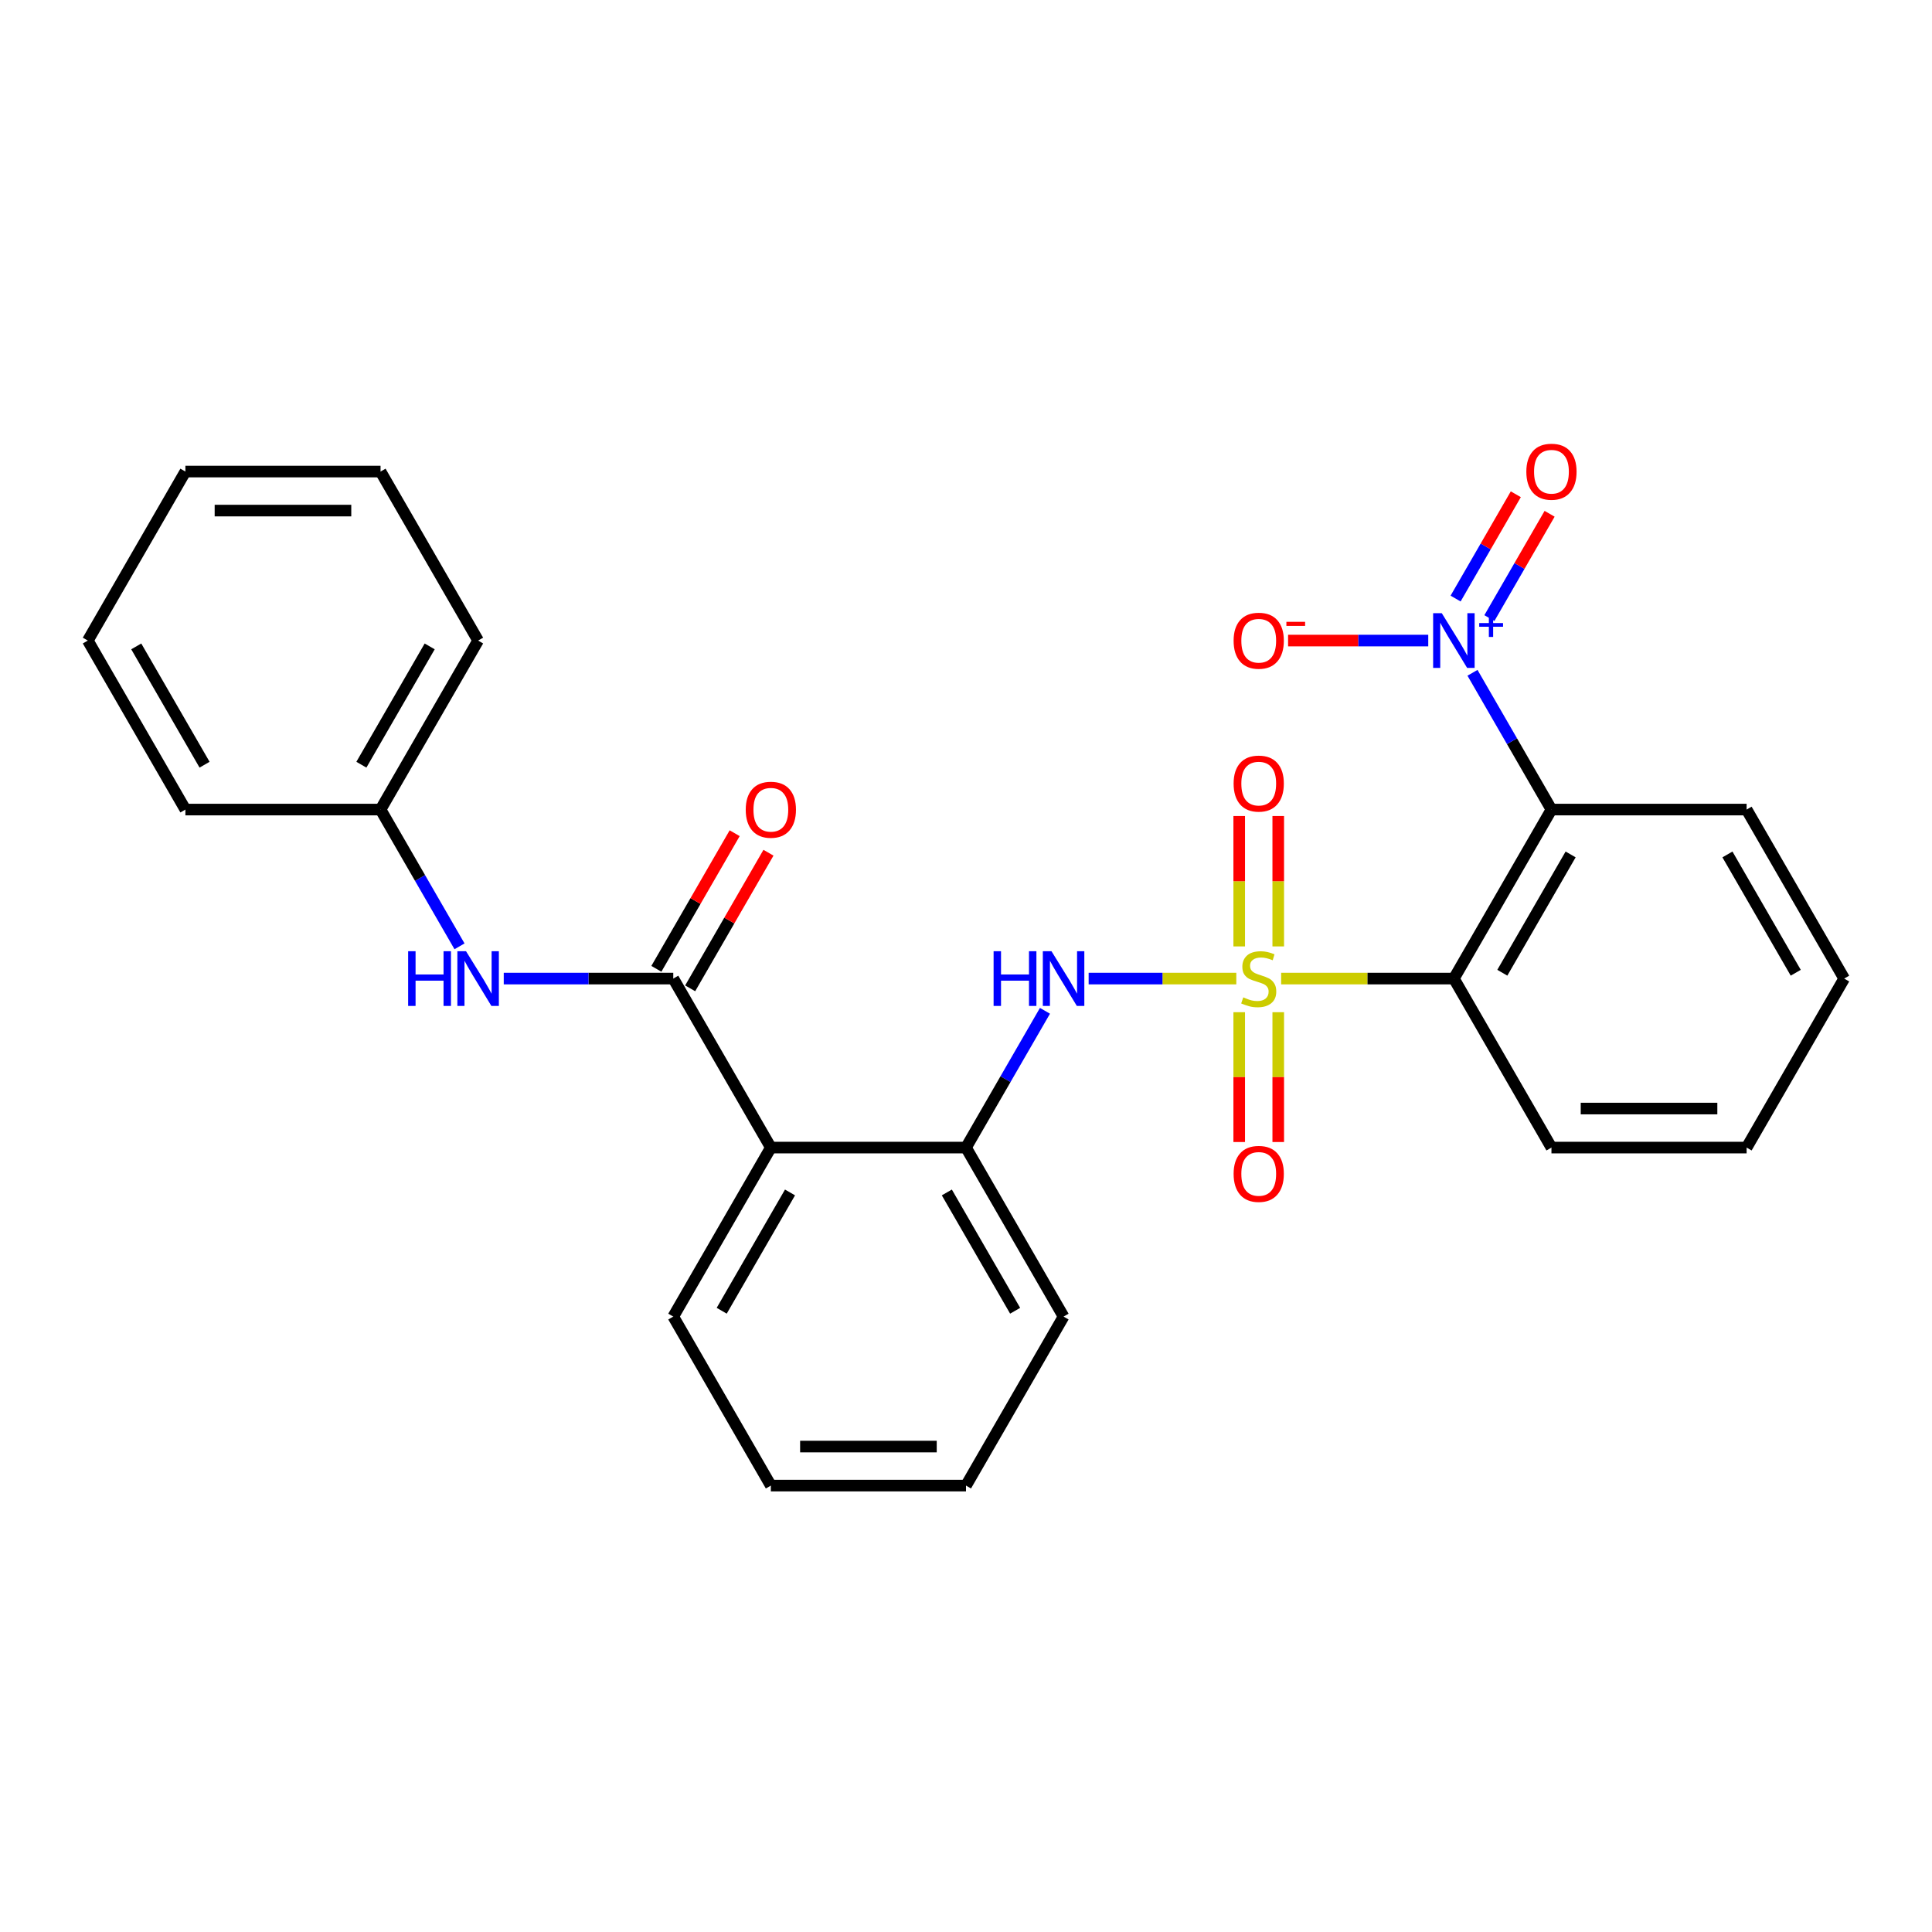 <?xml version='1.0' encoding='iso-8859-1'?>
<svg version='1.1' baseProfile='full'
              xmlns='http://www.w3.org/2000/svg'
                      xmlns:rdkit='http://www.rdkit.org/xml'
                      xmlns:xlink='http://www.w3.org/1999/xlink'
                  xml:space='preserve'
width='1000px' height='1000px' viewBox='0 0 1000 1000'>
<!-- END OF HEADER -->
<rect style='opacity:1.0;fill:#FFFFFF;stroke:none' width='1000' height='1000' x='0' y='0'> </rect>
<path class='bond-0' d='M 663.12,506.509 L 707.823,506.509' style='fill:none;fill-rule:evenodd;stroke:#CCCC00;stroke-width:6px;stroke-linecap:butt;stroke-linejoin:miter;stroke-opacity:1' />
<path class='bond-0' d='M 707.823,506.509 L 752.525,506.509' style='fill:none;fill-rule:evenodd;stroke:#000000;stroke-width:6px;stroke-linecap:butt;stroke-linejoin:miter;stroke-opacity:1' />
<path class='bond-4' d='M 639.91,506.509 L 601.695,506.509' style='fill:none;fill-rule:evenodd;stroke:#CCCC00;stroke-width:6px;stroke-linecap:butt;stroke-linejoin:miter;stroke-opacity:1' />
<path class='bond-4' d='M 601.695,506.509 L 563.48,506.509' style='fill:none;fill-rule:evenodd;stroke:#0000FF;stroke-width:6px;stroke-linecap:butt;stroke-linejoin:miter;stroke-opacity:1' />
<path class='bond-8' d='M 641.414,523.914 L 641.414,557.512' style='fill:none;fill-rule:evenodd;stroke:#CCCC00;stroke-width:6px;stroke-linecap:butt;stroke-linejoin:miter;stroke-opacity:1' />
<path class='bond-8' d='M 641.414,557.512 L 641.414,591.109' style='fill:none;fill-rule:evenodd;stroke:#FF0000;stroke-width:6px;stroke-linecap:butt;stroke-linejoin:miter;stroke-opacity:1' />
<path class='bond-8' d='M 661.616,523.914 L 661.616,557.512' style='fill:none;fill-rule:evenodd;stroke:#CCCC00;stroke-width:6px;stroke-linecap:butt;stroke-linejoin:miter;stroke-opacity:1' />
<path class='bond-8' d='M 661.616,557.512 L 661.616,591.109' style='fill:none;fill-rule:evenodd;stroke:#FF0000;stroke-width:6px;stroke-linecap:butt;stroke-linejoin:miter;stroke-opacity:1' />
<path class='bond-9' d='M 661.616,489.864 L 661.616,456.116' style='fill:none;fill-rule:evenodd;stroke:#CCCC00;stroke-width:6px;stroke-linecap:butt;stroke-linejoin:miter;stroke-opacity:1' />
<path class='bond-9' d='M 661.616,456.116 L 661.616,422.368' style='fill:none;fill-rule:evenodd;stroke:#FF0000;stroke-width:6px;stroke-linecap:butt;stroke-linejoin:miter;stroke-opacity:1' />
<path class='bond-9' d='M 641.414,489.864 L 641.414,456.116' style='fill:none;fill-rule:evenodd;stroke:#CCCC00;stroke-width:6px;stroke-linecap:butt;stroke-linejoin:miter;stroke-opacity:1' />
<path class='bond-9' d='M 641.414,456.116 L 641.414,422.368' style='fill:none;fill-rule:evenodd;stroke:#FF0000;stroke-width:6px;stroke-linecap:butt;stroke-linejoin:miter;stroke-opacity:1' />
<path class='bond-1' d='M 752.525,506.509 L 803.03,419.032' style='fill:none;fill-rule:evenodd;stroke:#000000;stroke-width:6px;stroke-linecap:butt;stroke-linejoin:miter;stroke-opacity:1' />
<path class='bond-1' d='M 777.596,503.489 L 812.95,442.254' style='fill:none;fill-rule:evenodd;stroke:#000000;stroke-width:6px;stroke-linecap:butt;stroke-linejoin:miter;stroke-opacity:1' />
<path class='bond-14' d='M 752.525,506.509 L 803.03,593.986' style='fill:none;fill-rule:evenodd;stroke:#000000;stroke-width:6px;stroke-linecap:butt;stroke-linejoin:miter;stroke-opacity:1' />
<path class='bond-2' d='M 803.03,419.032 L 782.594,383.636' style='fill:none;fill-rule:evenodd;stroke:#000000;stroke-width:6px;stroke-linecap:butt;stroke-linejoin:miter;stroke-opacity:1' />
<path class='bond-2' d='M 782.594,383.636 L 762.158,348.24' style='fill:none;fill-rule:evenodd;stroke:#0000FF;stroke-width:6px;stroke-linecap:butt;stroke-linejoin:miter;stroke-opacity:1' />
<path class='bond-15' d='M 803.03,419.032 L 904.04,419.032' style='fill:none;fill-rule:evenodd;stroke:#000000;stroke-width:6px;stroke-linecap:butt;stroke-linejoin:miter;stroke-opacity:1' />
<path class='bond-10' d='M 739.26,331.554 L 702.984,331.554' style='fill:none;fill-rule:evenodd;stroke:#0000FF;stroke-width:6px;stroke-linecap:butt;stroke-linejoin:miter;stroke-opacity:1' />
<path class='bond-10' d='M 702.984,331.554 L 666.709,331.554' style='fill:none;fill-rule:evenodd;stroke:#FF0000;stroke-width:6px;stroke-linecap:butt;stroke-linejoin:miter;stroke-opacity:1' />
<path class='bond-11' d='M 770.906,319.92 L 786.491,292.925' style='fill:none;fill-rule:evenodd;stroke:#0000FF;stroke-width:6px;stroke-linecap:butt;stroke-linejoin:miter;stroke-opacity:1' />
<path class='bond-11' d='M 786.491,292.925 L 802.076,265.931' style='fill:none;fill-rule:evenodd;stroke:#FF0000;stroke-width:6px;stroke-linecap:butt;stroke-linejoin:miter;stroke-opacity:1' />
<path class='bond-11' d='M 753.411,309.819 L 768.996,282.824' style='fill:none;fill-rule:evenodd;stroke:#0000FF;stroke-width:6px;stroke-linecap:butt;stroke-linejoin:miter;stroke-opacity:1' />
<path class='bond-11' d='M 768.996,282.824 L 784.581,255.83' style='fill:none;fill-rule:evenodd;stroke:#FF0000;stroke-width:6px;stroke-linecap:butt;stroke-linejoin:miter;stroke-opacity:1' />
<path class='bond-3' d='M 348.485,506.509 L 398.99,593.986' style='fill:none;fill-rule:evenodd;stroke:#000000;stroke-width:6px;stroke-linecap:butt;stroke-linejoin:miter;stroke-opacity:1' />
<path class='bond-7' d='M 348.485,506.509 L 304.612,506.509' style='fill:none;fill-rule:evenodd;stroke:#000000;stroke-width:6px;stroke-linecap:butt;stroke-linejoin:miter;stroke-opacity:1' />
<path class='bond-7' d='M 304.612,506.509 L 260.74,506.509' style='fill:none;fill-rule:evenodd;stroke:#0000FF;stroke-width:6px;stroke-linecap:butt;stroke-linejoin:miter;stroke-opacity:1' />
<path class='bond-12' d='M 357.233,511.56 L 377.495,476.464' style='fill:none;fill-rule:evenodd;stroke:#000000;stroke-width:6px;stroke-linecap:butt;stroke-linejoin:miter;stroke-opacity:1' />
<path class='bond-12' d='M 377.495,476.464 L 397.758,441.368' style='fill:none;fill-rule:evenodd;stroke:#FF0000;stroke-width:6px;stroke-linecap:butt;stroke-linejoin:miter;stroke-opacity:1' />
<path class='bond-12' d='M 339.737,501.459 L 360,466.363' style='fill:none;fill-rule:evenodd;stroke:#000000;stroke-width:6px;stroke-linecap:butt;stroke-linejoin:miter;stroke-opacity:1' />
<path class='bond-12' d='M 360,466.363 L 380.263,431.267' style='fill:none;fill-rule:evenodd;stroke:#FF0000;stroke-width:6px;stroke-linecap:butt;stroke-linejoin:miter;stroke-opacity:1' />
<path class='bond-6' d='M 540.872,523.194 L 520.436,558.59' style='fill:none;fill-rule:evenodd;stroke:#0000FF;stroke-width:6px;stroke-linecap:butt;stroke-linejoin:miter;stroke-opacity:1' />
<path class='bond-6' d='M 520.436,558.59 L 500,593.986' style='fill:none;fill-rule:evenodd;stroke:#000000;stroke-width:6px;stroke-linecap:butt;stroke-linejoin:miter;stroke-opacity:1' />
<path class='bond-5' d='M 398.99,593.986 L 500,593.986' style='fill:none;fill-rule:evenodd;stroke:#000000;stroke-width:6px;stroke-linecap:butt;stroke-linejoin:miter;stroke-opacity:1' />
<path class='bond-16' d='M 398.99,593.986 L 348.485,681.464' style='fill:none;fill-rule:evenodd;stroke:#000000;stroke-width:6px;stroke-linecap:butt;stroke-linejoin:miter;stroke-opacity:1' />
<path class='bond-16' d='M 408.91,617.209 L 373.556,678.443' style='fill:none;fill-rule:evenodd;stroke:#000000;stroke-width:6px;stroke-linecap:butt;stroke-linejoin:miter;stroke-opacity:1' />
<path class='bond-17' d='M 500,593.986 L 550.505,681.464' style='fill:none;fill-rule:evenodd;stroke:#000000;stroke-width:6px;stroke-linecap:butt;stroke-linejoin:miter;stroke-opacity:1' />
<path class='bond-17' d='M 490.08,617.209 L 525.434,678.443' style='fill:none;fill-rule:evenodd;stroke:#000000;stroke-width:6px;stroke-linecap:butt;stroke-linejoin:miter;stroke-opacity:1' />
<path class='bond-13' d='M 237.842,489.824 L 217.406,454.428' style='fill:none;fill-rule:evenodd;stroke:#0000FF;stroke-width:6px;stroke-linecap:butt;stroke-linejoin:miter;stroke-opacity:1' />
<path class='bond-13' d='M 217.406,454.428 L 196.97,419.032' style='fill:none;fill-rule:evenodd;stroke:#000000;stroke-width:6px;stroke-linecap:butt;stroke-linejoin:miter;stroke-opacity:1' />
<path class='bond-18' d='M 196.97,419.032 L 247.475,331.554' style='fill:none;fill-rule:evenodd;stroke:#000000;stroke-width:6px;stroke-linecap:butt;stroke-linejoin:miter;stroke-opacity:1' />
<path class='bond-18' d='M 187.05,395.809 L 222.404,334.575' style='fill:none;fill-rule:evenodd;stroke:#000000;stroke-width:6px;stroke-linecap:butt;stroke-linejoin:miter;stroke-opacity:1' />
<path class='bond-19' d='M 196.97,419.032 L 95.96,419.032' style='fill:none;fill-rule:evenodd;stroke:#000000;stroke-width:6px;stroke-linecap:butt;stroke-linejoin:miter;stroke-opacity:1' />
<path class='bond-21' d='M 803.03,593.986 L 904.04,593.986' style='fill:none;fill-rule:evenodd;stroke:#000000;stroke-width:6px;stroke-linecap:butt;stroke-linejoin:miter;stroke-opacity:1' />
<path class='bond-21' d='M 818.182,573.784 L 888.889,573.784' style='fill:none;fill-rule:evenodd;stroke:#000000;stroke-width:6px;stroke-linecap:butt;stroke-linejoin:miter;stroke-opacity:1' />
<path class='bond-27' d='M 904.04,419.032 L 954.545,506.509' style='fill:none;fill-rule:evenodd;stroke:#000000;stroke-width:6px;stroke-linecap:butt;stroke-linejoin:miter;stroke-opacity:1' />
<path class='bond-27' d='M 894.121,442.254 L 929.474,503.489' style='fill:none;fill-rule:evenodd;stroke:#000000;stroke-width:6px;stroke-linecap:butt;stroke-linejoin:miter;stroke-opacity:1' />
<path class='bond-28' d='M 348.485,681.464 L 398.99,768.941' style='fill:none;fill-rule:evenodd;stroke:#000000;stroke-width:6px;stroke-linecap:butt;stroke-linejoin:miter;stroke-opacity:1' />
<path class='bond-23' d='M 550.505,681.464 L 500,768.941' style='fill:none;fill-rule:evenodd;stroke:#000000;stroke-width:6px;stroke-linecap:butt;stroke-linejoin:miter;stroke-opacity:1' />
<path class='bond-24' d='M 247.475,331.554 L 196.97,244.077' style='fill:none;fill-rule:evenodd;stroke:#000000;stroke-width:6px;stroke-linecap:butt;stroke-linejoin:miter;stroke-opacity:1' />
<path class='bond-25' d='M 95.96,419.032 L 45.455,331.554' style='fill:none;fill-rule:evenodd;stroke:#000000;stroke-width:6px;stroke-linecap:butt;stroke-linejoin:miter;stroke-opacity:1' />
<path class='bond-25' d='M 105.879,395.809 L 70.526,334.575' style='fill:none;fill-rule:evenodd;stroke:#000000;stroke-width:6px;stroke-linecap:butt;stroke-linejoin:miter;stroke-opacity:1' />
<path class='bond-20' d='M 954.545,506.509 L 904.04,593.986' style='fill:none;fill-rule:evenodd;stroke:#000000;stroke-width:6px;stroke-linecap:butt;stroke-linejoin:miter;stroke-opacity:1' />
<path class='bond-22' d='M 398.99,768.941 L 500,768.941' style='fill:none;fill-rule:evenodd;stroke:#000000;stroke-width:6px;stroke-linecap:butt;stroke-linejoin:miter;stroke-opacity:1' />
<path class='bond-22' d='M 414.141,748.739 L 484.848,748.739' style='fill:none;fill-rule:evenodd;stroke:#000000;stroke-width:6px;stroke-linecap:butt;stroke-linejoin:miter;stroke-opacity:1' />
<path class='bond-29' d='M 196.97,244.077 L 95.96,244.077' style='fill:none;fill-rule:evenodd;stroke:#000000;stroke-width:6px;stroke-linecap:butt;stroke-linejoin:miter;stroke-opacity:1' />
<path class='bond-29' d='M 181.818,264.279 L 111.111,264.279' style='fill:none;fill-rule:evenodd;stroke:#000000;stroke-width:6px;stroke-linecap:butt;stroke-linejoin:miter;stroke-opacity:1' />
<path class='bond-26' d='M 45.455,331.554 L 95.96,244.077' style='fill:none;fill-rule:evenodd;stroke:#000000;stroke-width:6px;stroke-linecap:butt;stroke-linejoin:miter;stroke-opacity:1' />
<path  class='atom-0' d='M 643.515 516.229
Q 643.835 516.349, 645.155 516.909
Q 646.475 517.469, 647.915 517.829
Q 649.395 518.149, 650.835 518.149
Q 653.515 518.149, 655.075 516.869
Q 656.635 515.549, 656.635 513.269
Q 656.635 511.709, 655.835 510.749
Q 655.075 509.789, 653.875 509.269
Q 652.675 508.749, 650.675 508.149
Q 648.155 507.389, 646.635 506.669
Q 645.155 505.949, 644.075 504.429
Q 643.035 502.909, 643.035 500.349
Q 643.035 496.789, 645.435 494.589
Q 647.875 492.389, 652.675 492.389
Q 655.955 492.389, 659.675 493.949
L 658.755 497.029
Q 655.355 495.629, 652.795 495.629
Q 650.035 495.629, 648.515 496.789
Q 646.995 497.909, 647.035 499.869
Q 647.035 501.389, 647.795 502.309
Q 648.595 503.229, 649.715 503.749
Q 650.875 504.269, 652.795 504.869
Q 655.355 505.669, 656.875 506.469
Q 658.395 507.269, 659.475 508.909
Q 660.595 510.509, 660.595 513.269
Q 660.595 517.189, 657.955 519.309
Q 655.355 521.389, 650.995 521.389
Q 648.475 521.389, 646.555 520.829
Q 644.675 520.309, 642.435 519.389
L 643.515 516.229
' fill='#CCCC00'/>
<path  class='atom-3' d='M 746.265 317.394
L 755.545 332.394
Q 756.465 333.874, 757.945 336.554
Q 759.425 339.234, 759.505 339.394
L 759.505 317.394
L 763.265 317.394
L 763.265 345.714
L 759.385 345.714
L 749.425 329.314
Q 748.265 327.394, 747.025 325.194
Q 745.825 322.994, 745.465 322.314
L 745.465 345.714
L 741.785 345.714
L 741.785 317.394
L 746.265 317.394
' fill='#0000FF'/>
<path  class='atom-3' d='M 765.641 322.499
L 770.631 322.499
L 770.631 317.246
L 772.848 317.246
L 772.848 322.499
L 777.97 322.499
L 777.97 324.4
L 772.848 324.4
L 772.848 329.68
L 770.631 329.68
L 770.631 324.4
L 765.641 324.4
L 765.641 322.499
' fill='#0000FF'/>
<path  class='atom-5' d='M 514.285 492.349
L 518.125 492.349
L 518.125 504.389
L 532.605 504.389
L 532.605 492.349
L 536.445 492.349
L 536.445 520.669
L 532.605 520.669
L 532.605 507.589
L 518.125 507.589
L 518.125 520.669
L 514.285 520.669
L 514.285 492.349
' fill='#0000FF'/>
<path  class='atom-5' d='M 544.245 492.349
L 553.525 507.349
Q 554.445 508.829, 555.925 511.509
Q 557.405 514.189, 557.485 514.349
L 557.485 492.349
L 561.245 492.349
L 561.245 520.669
L 557.365 520.669
L 547.405 504.269
Q 546.245 502.349, 545.005 500.149
Q 543.805 497.949, 543.445 497.269
L 543.445 520.669
L 539.765 520.669
L 539.765 492.349
L 544.245 492.349
' fill='#0000FF'/>
<path  class='atom-8' d='M 211.255 492.349
L 215.095 492.349
L 215.095 504.389
L 229.575 504.389
L 229.575 492.349
L 233.415 492.349
L 233.415 520.669
L 229.575 520.669
L 229.575 507.589
L 215.095 507.589
L 215.095 520.669
L 211.255 520.669
L 211.255 492.349
' fill='#0000FF'/>
<path  class='atom-8' d='M 241.215 492.349
L 250.495 507.349
Q 251.415 508.829, 252.895 511.509
Q 254.375 514.189, 254.455 514.349
L 254.455 492.349
L 258.215 492.349
L 258.215 520.669
L 254.335 520.669
L 244.375 504.269
Q 243.215 502.349, 241.975 500.149
Q 240.775 497.949, 240.415 497.269
L 240.415 520.669
L 236.735 520.669
L 236.735 492.349
L 241.215 492.349
' fill='#0000FF'/>
<path  class='atom-9' d='M 638.515 607.599
Q 638.515 600.799, 641.875 596.999
Q 645.235 593.199, 651.515 593.199
Q 657.795 593.199, 661.155 596.999
Q 664.515 600.799, 664.515 607.599
Q 664.515 614.479, 661.115 618.399
Q 657.715 622.279, 651.515 622.279
Q 645.275 622.279, 641.875 618.399
Q 638.515 614.519, 638.515 607.599
M 651.515 619.079
Q 655.835 619.079, 658.155 616.199
Q 660.515 613.279, 660.515 607.599
Q 660.515 602.039, 658.155 599.239
Q 655.835 596.399, 651.515 596.399
Q 647.195 596.399, 644.835 599.199
Q 642.515 601.999, 642.515 607.599
Q 642.515 613.319, 644.835 616.199
Q 647.195 619.079, 651.515 619.079
' fill='#FF0000'/>
<path  class='atom-10' d='M 638.515 405.579
Q 638.515 398.779, 641.875 394.979
Q 645.235 391.179, 651.515 391.179
Q 657.795 391.179, 661.155 394.979
Q 664.515 398.779, 664.515 405.579
Q 664.515 412.459, 661.115 416.379
Q 657.715 420.259, 651.515 420.259
Q 645.275 420.259, 641.875 416.379
Q 638.515 412.499, 638.515 405.579
M 651.515 417.059
Q 655.835 417.059, 658.155 414.179
Q 660.515 411.259, 660.515 405.579
Q 660.515 400.019, 658.155 397.219
Q 655.835 394.379, 651.515 394.379
Q 647.195 394.379, 644.835 397.179
Q 642.515 399.979, 642.515 405.579
Q 642.515 411.299, 644.835 414.179
Q 647.195 417.059, 651.515 417.059
' fill='#FF0000'/>
<path  class='atom-11' d='M 638.515 331.634
Q 638.515 324.834, 641.875 321.034
Q 645.235 317.234, 651.515 317.234
Q 657.795 317.234, 661.155 321.034
Q 664.515 324.834, 664.515 331.634
Q 664.515 338.514, 661.115 342.434
Q 657.715 346.314, 651.515 346.314
Q 645.275 346.314, 641.875 342.434
Q 638.515 338.554, 638.515 331.634
M 651.515 343.114
Q 655.835 343.114, 658.155 340.234
Q 660.515 337.314, 660.515 331.634
Q 660.515 326.074, 658.155 323.274
Q 655.835 320.434, 651.515 320.434
Q 647.195 320.434, 644.835 323.234
Q 642.515 326.034, 642.515 331.634
Q 642.515 337.354, 644.835 340.234
Q 647.195 343.114, 651.515 343.114
' fill='#FF0000'/>
<path  class='atom-11' d='M 665.835 321.857
L 675.524 321.857
L 675.524 323.969
L 665.835 323.969
L 665.835 321.857
' fill='#FF0000'/>
<path  class='atom-12' d='M 790.03 244.157
Q 790.03 237.357, 793.39 233.557
Q 796.75 229.757, 803.03 229.757
Q 809.31 229.757, 812.67 233.557
Q 816.03 237.357, 816.03 244.157
Q 816.03 251.037, 812.63 254.957
Q 809.23 258.837, 803.03 258.837
Q 796.79 258.837, 793.39 254.957
Q 790.03 251.077, 790.03 244.157
M 803.03 255.637
Q 807.35 255.637, 809.67 252.757
Q 812.03 249.837, 812.03 244.157
Q 812.03 238.597, 809.67 235.797
Q 807.35 232.957, 803.03 232.957
Q 798.71 232.957, 796.35 235.757
Q 794.03 238.557, 794.03 244.157
Q 794.03 249.877, 796.35 252.757
Q 798.71 255.637, 803.03 255.637
' fill='#FF0000'/>
<path  class='atom-13' d='M 385.99 419.112
Q 385.99 412.312, 389.35 408.512
Q 392.71 404.712, 398.99 404.712
Q 405.27 404.712, 408.63 408.512
Q 411.99 412.312, 411.99 419.112
Q 411.99 425.992, 408.59 429.912
Q 405.19 433.792, 398.99 433.792
Q 392.75 433.792, 389.35 429.912
Q 385.99 426.032, 385.99 419.112
M 398.99 430.592
Q 403.31 430.592, 405.63 427.712
Q 407.99 424.792, 407.99 419.112
Q 407.99 413.552, 405.63 410.752
Q 403.31 407.912, 398.99 407.912
Q 394.67 407.912, 392.31 410.712
Q 389.99 413.512, 389.99 419.112
Q 389.99 424.832, 392.31 427.712
Q 394.67 430.592, 398.99 430.592
' fill='#FF0000'/>
</svg>
